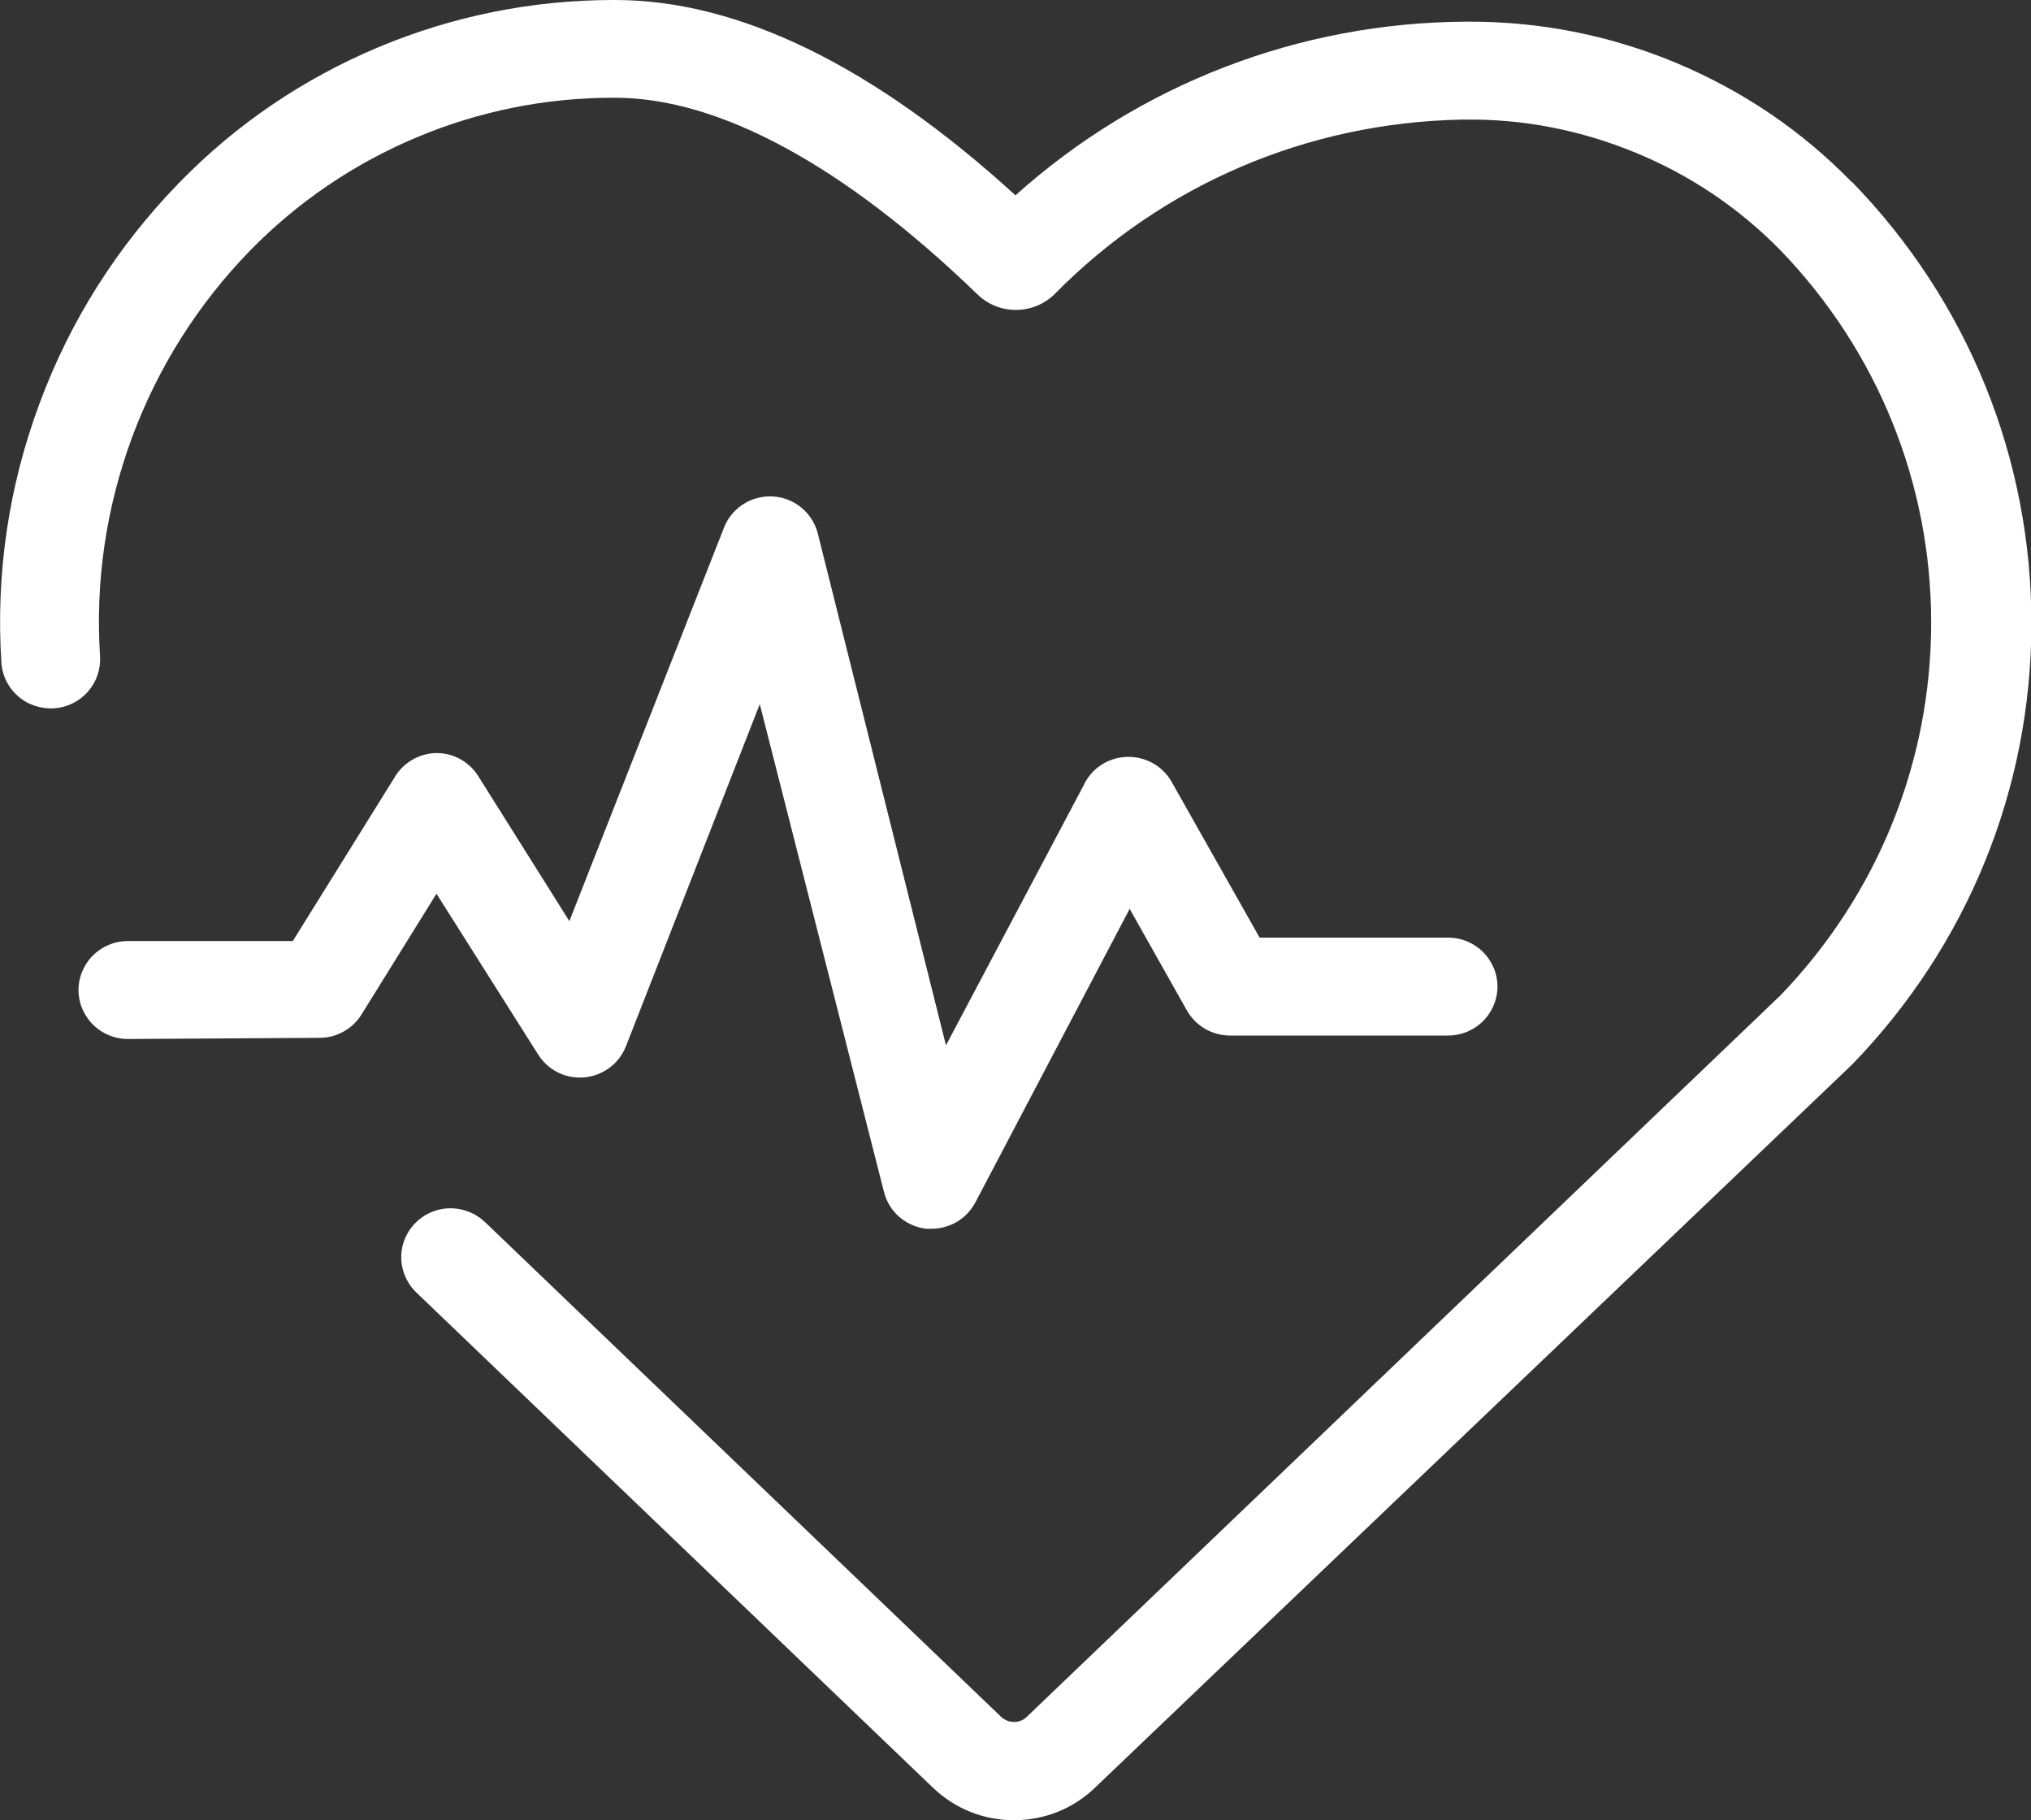 <?xml version="1.0" encoding="UTF-8"?> <svg xmlns="http://www.w3.org/2000/svg" width="77" height="69" viewBox="0 0 77 69" fill="none"><rect x="0" y="0" width="77" height="69" fill="#333333" stroke="none"/><g id="Layer_1" clip-path="url(#clip0_3211_23759)"><path id="Vector" d="M70.205 6.902C68.302 4.948 66.054 3.429 63.528 2.376C61.045 1.344 58.424 0.821 55.729 0.821C55.685 0.821 55.642 0.821 55.59 0.821C49.257 0.85 43.194 3.19 38.5 7.404C33.111 2.492 28 0 23.321 0H23.263C20.188 0 17.186 0.603 14.352 1.787C11.496 2.986 8.955 4.708 6.803 6.917C4.452 9.329 2.658 12.155 1.494 15.308C0.322 18.462 -0.161 21.76 0.052 25.109V25.197H0.059C0.11 25.662 0.33 26.083 0.681 26.388C1.047 26.715 1.538 26.875 2.036 26.853C2.526 26.824 2.995 26.599 3.325 26.228C3.654 25.858 3.822 25.378 3.793 24.884C3.61 22.051 4.02 19.261 5.001 16.594C5.99 13.928 7.498 11.537 9.483 9.496C11.291 7.651 13.415 6.205 15.809 5.202C18.181 4.207 20.686 3.705 23.256 3.705H23.321C27.261 3.705 32.005 6.277 37.05 11.152C37.446 11.537 37.959 11.748 38.515 11.748C39.071 11.748 39.584 11.537 39.979 11.152C44.072 6.997 49.557 4.65 55.407 4.534H55.539C57.78 4.505 59.962 4.941 62.034 5.798C64.106 6.655 65.944 7.898 67.503 9.489C71.186 13.31 73.215 18.323 73.215 23.605C73.215 28.887 71.186 33.901 67.511 37.722L38.932 65.077C38.661 65.346 38.222 65.338 37.951 65.077L18.386 46.325C17.903 45.867 17.207 45.692 16.57 45.874C15.926 46.056 15.428 46.572 15.267 47.211C15.106 47.85 15.304 48.533 15.787 48.998L35.352 67.75C36.187 68.557 37.278 69 38.442 69C39.606 69 40.704 68.557 41.532 67.75L70.22 40.352C74.599 35.833 77.015 29.897 77.015 23.627C77.015 17.357 74.606 11.421 70.22 6.902H70.205Z" fill="white"></path><path id="Vector_2" d="M20.37 39.924L20.407 39.982C20.656 40.374 21.037 40.657 21.483 40.781C21.937 40.904 22.406 40.861 22.823 40.65C23.241 40.447 23.563 40.091 23.731 39.662L28.805 26.693L33.514 45.184C33.609 45.554 33.807 45.881 34.092 46.128C34.378 46.375 34.729 46.535 35.117 46.579H35.322C35.659 46.579 35.996 46.484 36.289 46.31C36.582 46.136 36.816 45.881 36.977 45.583L42.828 34.453L45.01 38.325C45.178 38.609 45.412 38.841 45.698 39.008C45.983 39.168 46.306 39.255 46.635 39.255H54.902C55.568 39.255 56.191 38.899 56.52 38.325C56.857 37.751 56.857 37.039 56.52 36.473C56.191 35.899 55.568 35.543 54.902 35.543H47.755L44.409 29.621C44.248 29.338 44.006 29.105 43.721 28.938C43.435 28.778 43.113 28.691 42.791 28.691C42.791 28.691 42.784 28.691 42.776 28.691C42.417 28.691 42.073 28.793 41.773 28.982C41.473 29.171 41.231 29.447 41.085 29.767L35.864 39.626L31.002 20.212C30.87 19.704 30.526 19.275 30.058 19.028C29.589 18.781 29.032 18.752 28.535 18.934C28.037 19.123 27.641 19.508 27.451 19.994L21.586 34.918L18.13 29.418C17.786 28.873 17.193 28.546 16.548 28.546C15.896 28.553 15.289 28.909 14.959 29.469L11.101 35.673H4.847C4.181 35.673 3.559 36.029 3.229 36.603C2.892 37.177 2.892 37.889 3.229 38.456C3.559 39.03 4.181 39.386 4.847 39.386L12.14 39.342C12.792 39.335 13.4 38.979 13.729 38.42L16.548 33.879L20.37 39.924Z" fill="white"></path></g><defs><clipPath id="clip0_3211_23759"><rect width="77" height="69" fill="white"></rect></clipPath></defs></svg> 